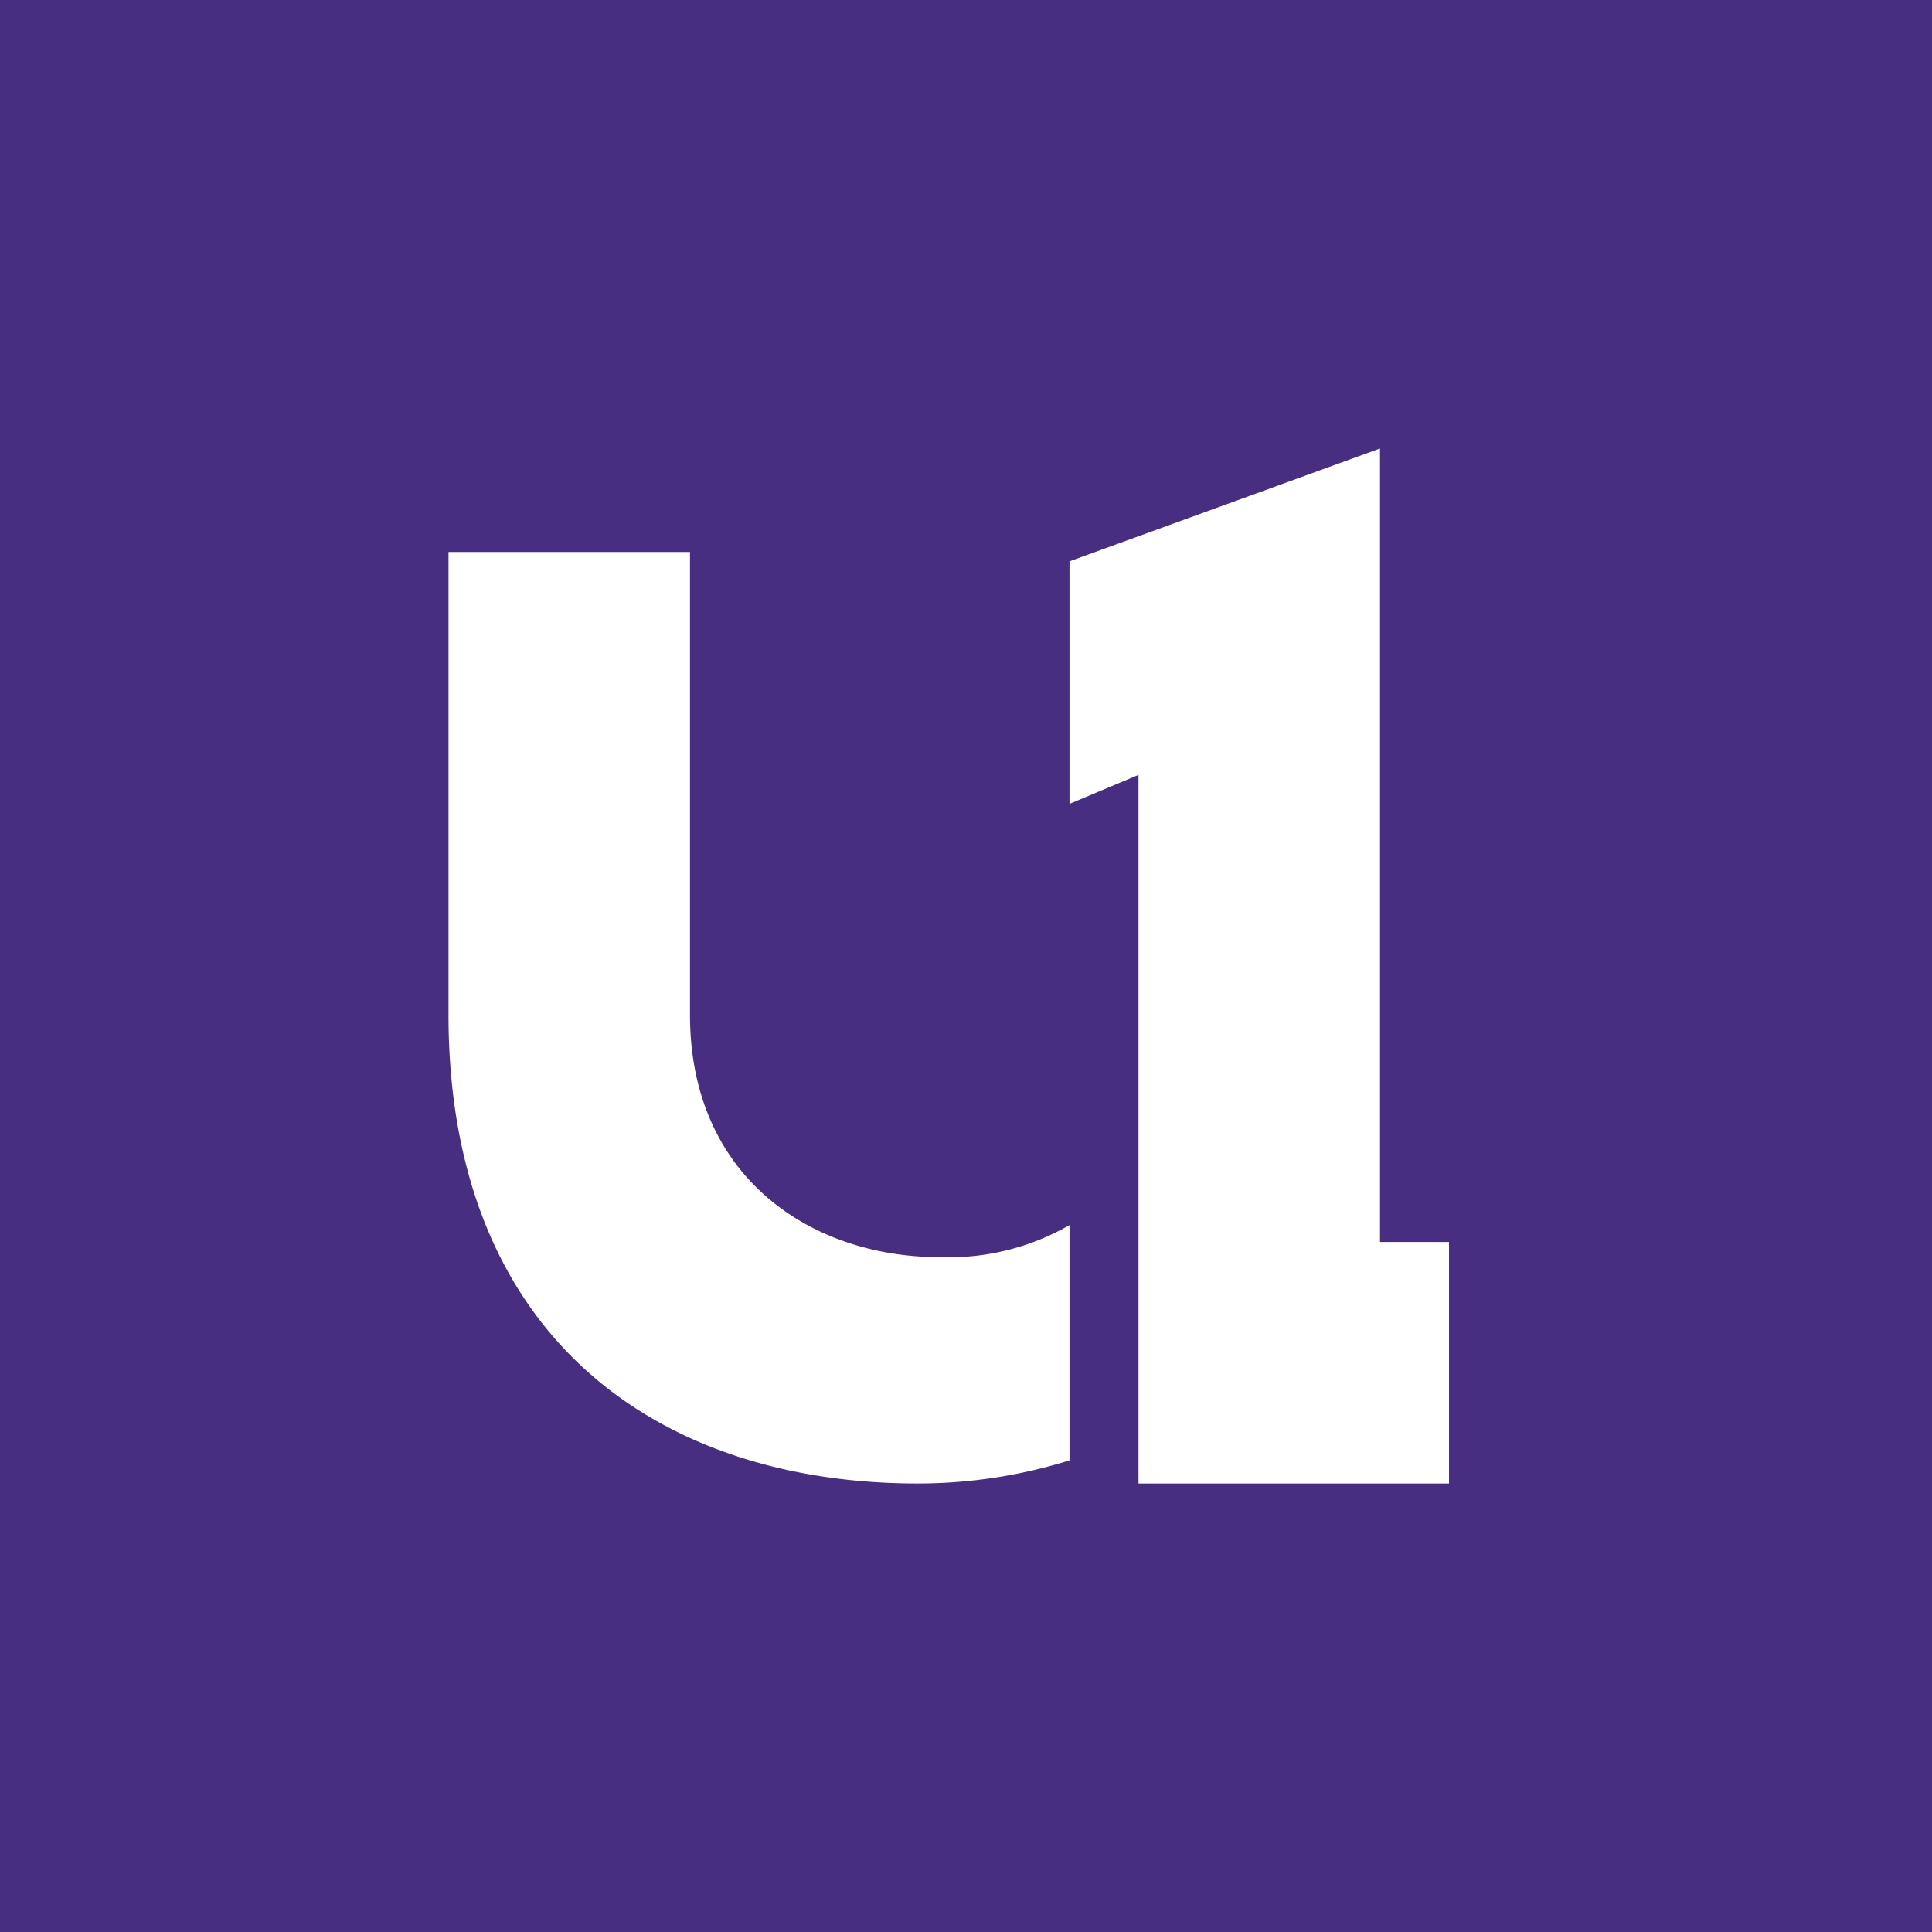 <!-- by Finnhub --><svg xmlns="http://www.w3.org/2000/svg" width="56" height="56"><path fill="#472E80" d="M0 0h56v56H0z"/><path d="M40 13l-9 3.27v7.03l2-.84V43h9v-7h-2V13zM27.3 36.44a7 7 0 003.7-.93v6.82a14.8 14.8 0 01-4.4.67C19.1 43 13 38.78 13 29.41V16h7v13.42c0 4.68 3.49 7.04 7.3 7.02z" fill="#fff"/></svg>
